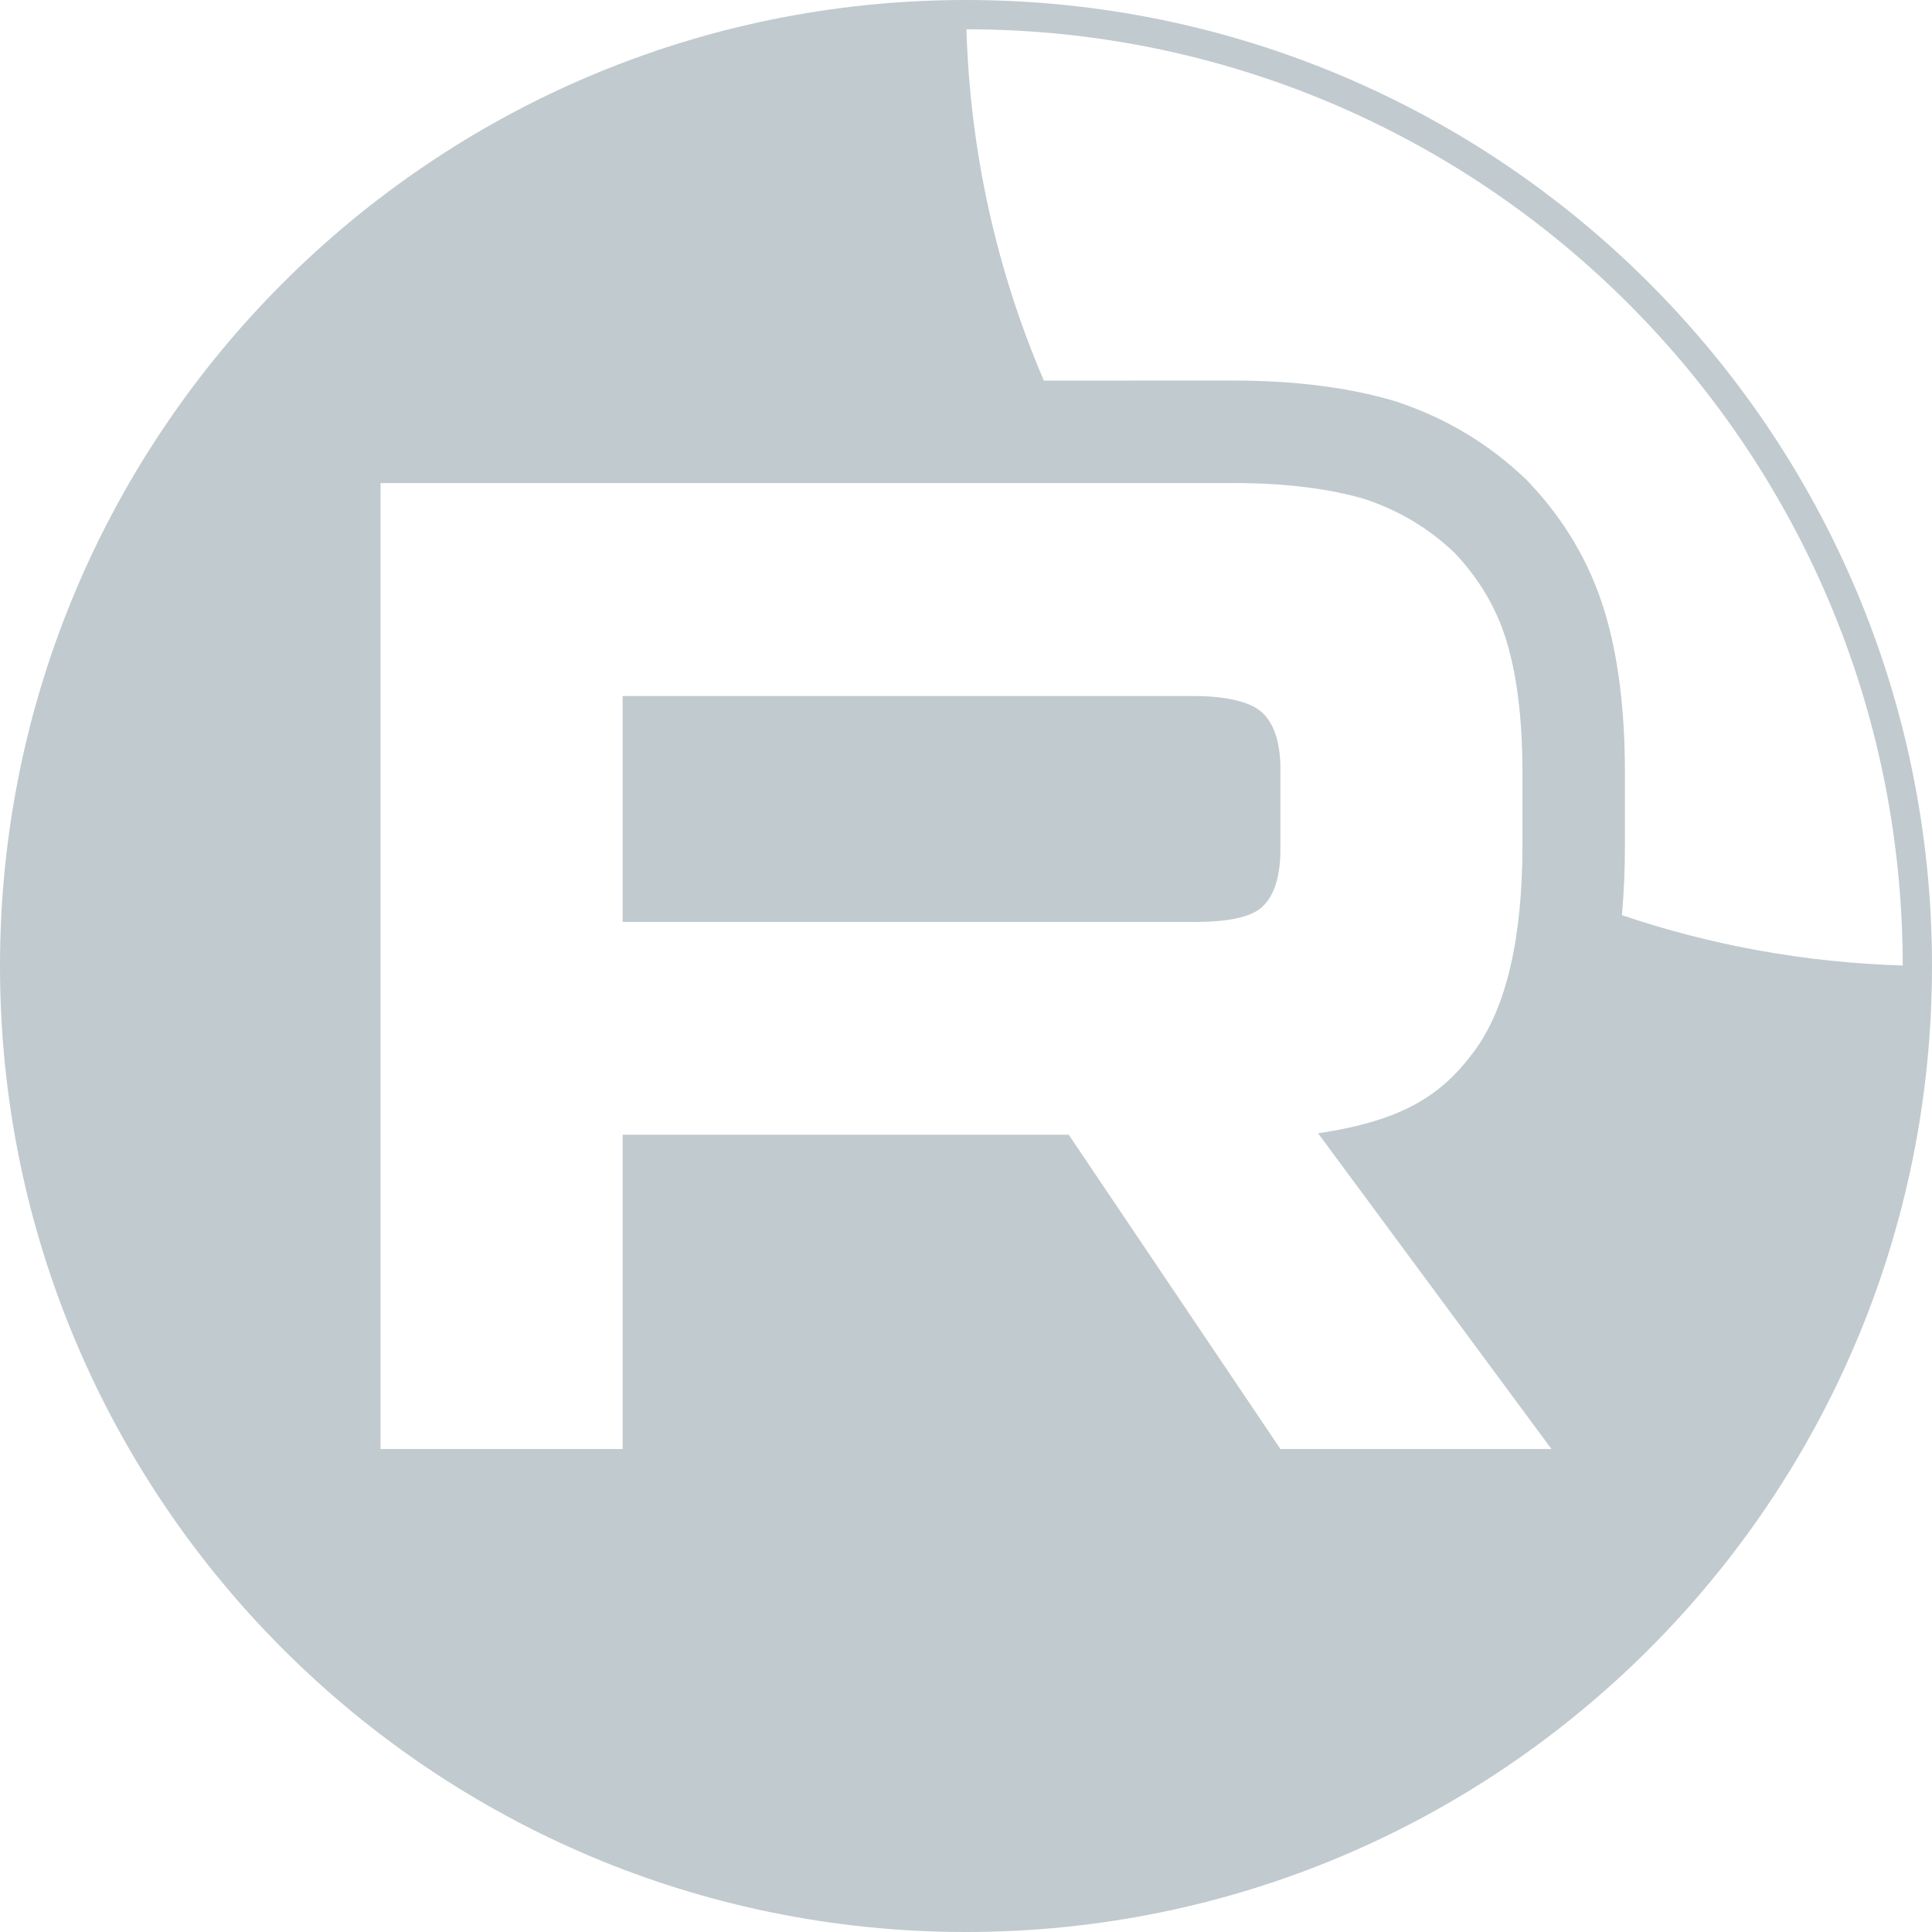 <svg width="30" height="30" viewBox="0 0 132 132" fill="none" xmlns="http://www.w3.org/2000/svg">

    <style>
        .border {fill: #c1cacf;}

    </style>
    <path class="border" d="M66 0C102.451 0 132 29.549 132 66C132 102.451 102.451 132 66 132C29.549 132 0 102.451 0 66C0 29.549 29.549 0 66 0ZM84.212 33.006H26V99H42.539V77.529H73.018L87.481 99H106L90.055 77.429C95.933 76.558 98.573 74.756 100.75 71.787C102.927 68.818 104.019 64.071 104.019 57.736V52.788C104.019 49.031 103.621 46.062 102.927 43.786C102.233 41.511 101.047 39.531 99.362 37.753C97.583 36.07 95.601 34.885 93.223 34.091C90.844 33.398 87.872 33 84.212 33V33.006ZM66.03 2C66.283 10.504 68.145 18.604 71.321 26.006H77.212V26H84.212C88.351 26 92.011 26.446 95.182 27.37L95.311 27.408L95.439 27.45C98.769 28.562 101.64 30.272 104.172 32.667L104.311 32.799L104.443 32.938C106.82 35.446 108.59 38.359 109.623 41.743C110.58 44.882 111.019 48.587 111.019 52.788V57.736C111.019 59.354 110.956 60.958 110.814 62.526C116.864 64.575 123.306 65.766 129.999 65.965C129.98 30.645 101.351 2.016 66.03 2ZM81.536 47.555C83.814 47.555 85.397 47.952 86.192 48.645C86.987 49.339 87.48 50.624 87.481 52.503V58.044C87.481 60.023 86.987 61.309 86.192 62.003C85.397 62.696 83.814 62.992 81.536 62.992V62.986H42.539V47.555H81.536Z"/>
</svg>
